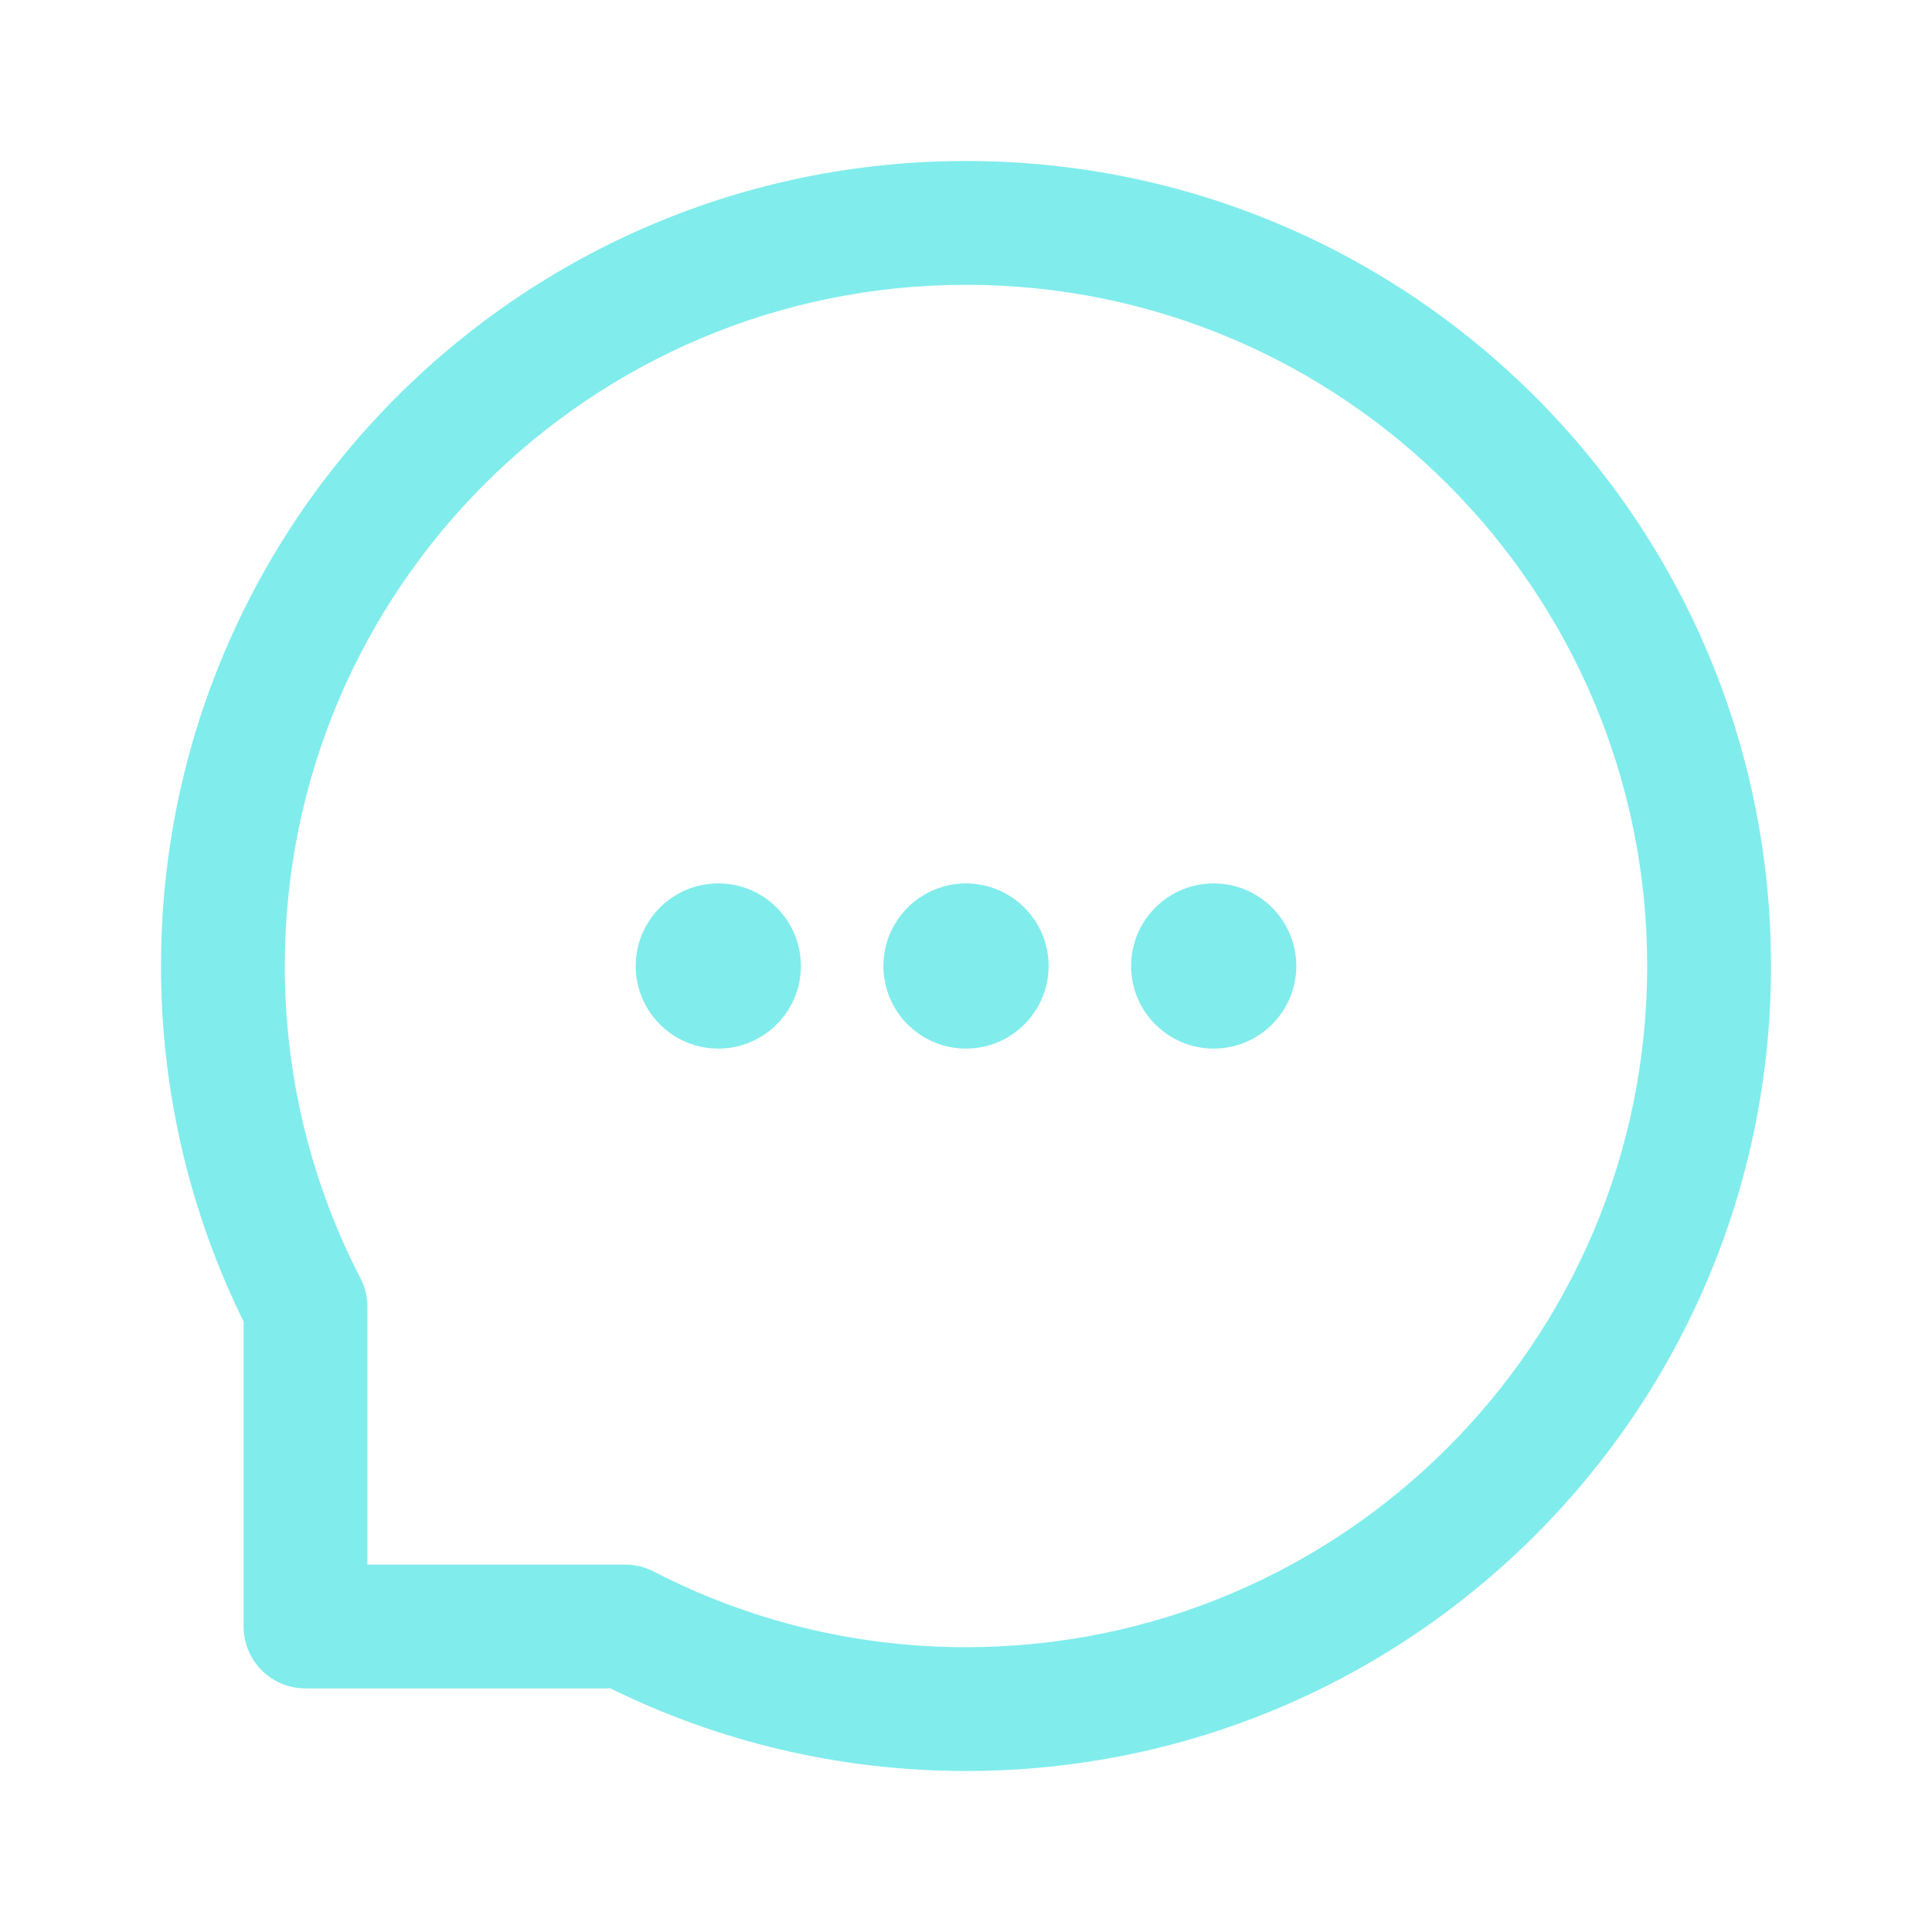 <svg width="24" height="24" viewBox="0 0 24 24" fill="none" xmlns="http://www.w3.org/2000/svg">
<path fill-rule="evenodd" clip-rule="evenodd" d="M12 3.538C7.327 3.538 3.538 7.327 3.538 12C3.538 13.4 3.878 14.719 4.478 15.88C4.535 15.989 4.564 16.11 4.564 16.233V19.436H7.767C7.89 19.436 8.011 19.465 8.12 19.522C9.282 20.122 10.6 20.462 12 20.462C16.673 20.462 20.462 16.673 20.462 12C20.462 7.327 16.673 3.538 12 3.538ZM2 12C2 6.477 6.477 2 12 2C17.523 2 22 6.477 22 12C22 17.523 17.523 22 12 22C10.416 22 8.916 21.631 7.584 20.974H3.795C3.37 20.974 3.026 20.63 3.026 20.205V16.416C2.369 15.084 2 13.584 2 12Z" fill="#81ECEC"/>
<path d="M9.949 12C9.949 12.566 9.49 13.026 8.923 13.026C8.357 13.026 7.897 12.566 7.897 12C7.897 11.434 8.357 10.974 8.923 10.974C9.49 10.974 9.949 11.434 9.949 12Z" fill="#81ECEC"/>
<path d="M13.026 12C13.026 12.566 12.566 13.026 12 13.026C11.434 13.026 10.974 12.566 10.974 12C10.974 11.434 11.434 10.974 12 10.974C12.566 10.974 13.026 11.434 13.026 12Z" fill="#81ECEC"/>
<path d="M16.103 12C16.103 12.566 15.643 13.026 15.077 13.026C14.511 13.026 14.051 12.566 14.051 12C14.051 11.434 14.511 10.974 15.077 10.974C15.643 10.974 16.103 11.434 16.103 12Z" fill="#81ECEC"/>
</svg>
